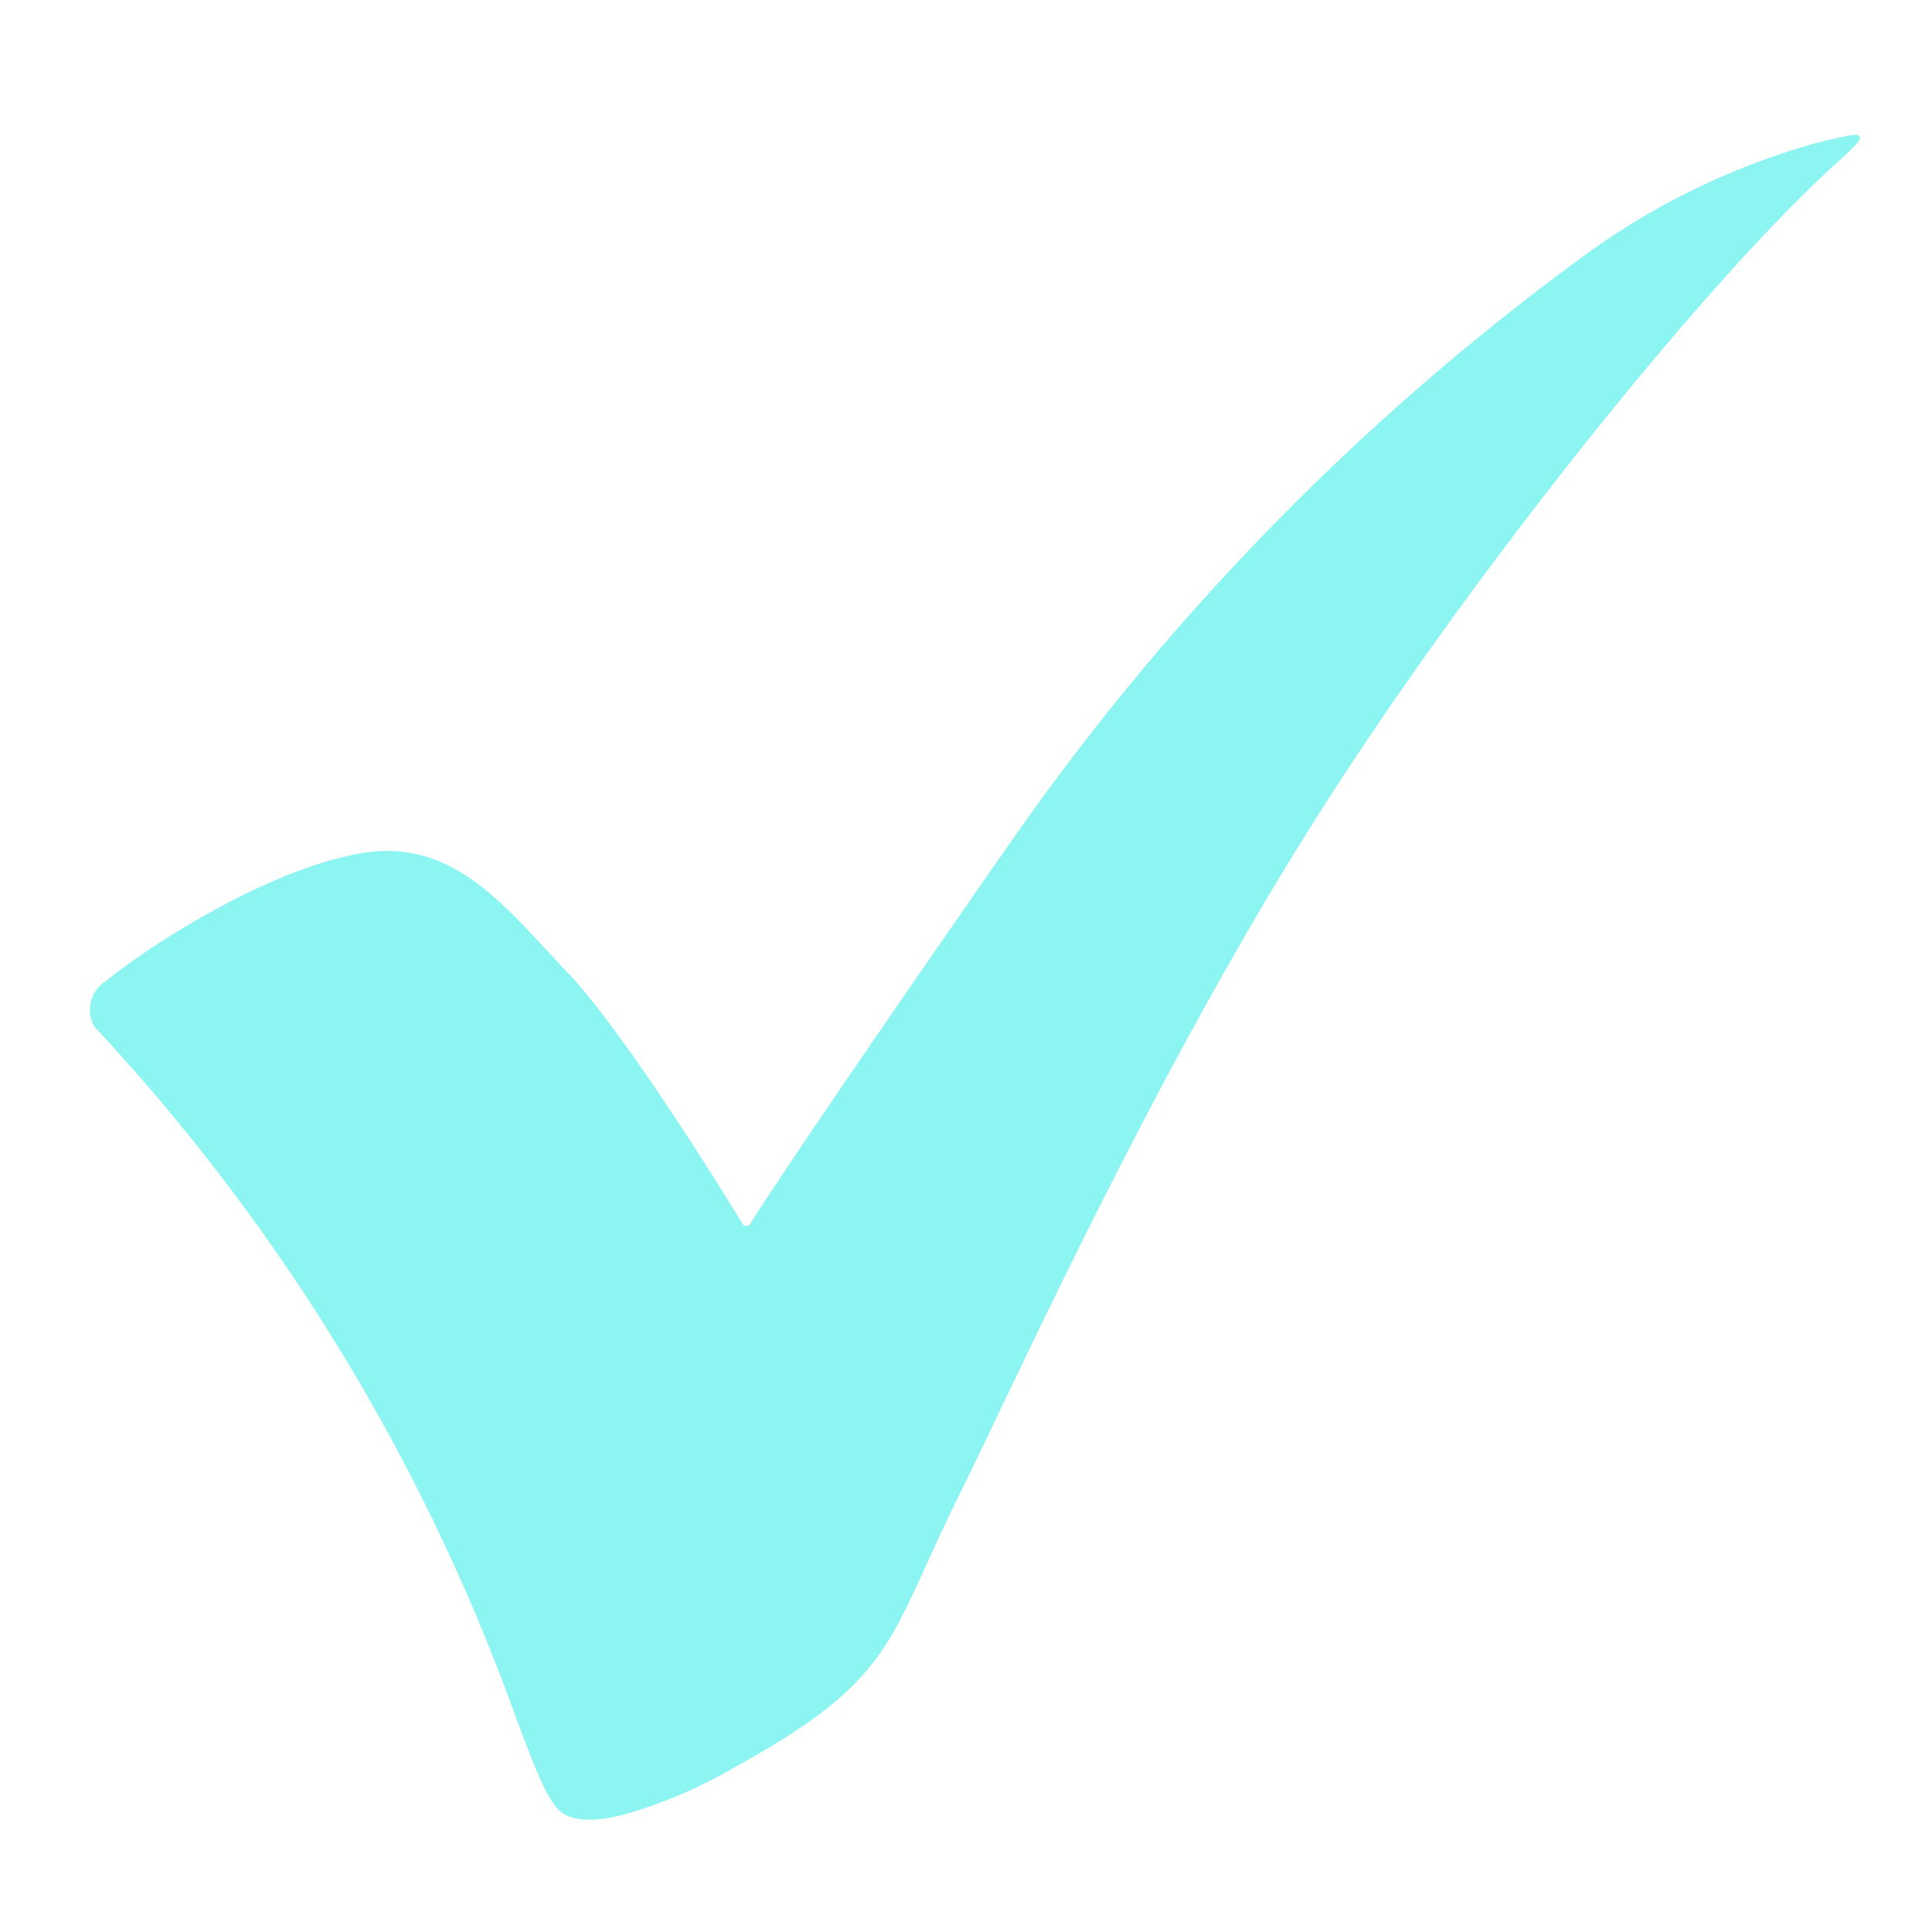 <svg xmlns="http://www.w3.org/2000/svg" width="86" height="86" viewBox="0 0 86 86">
  <g id="Group_260" data-name="Group 260" transform="translate(-3596 -4807)">
    <rect id="Rectangle_41" data-name="Rectangle 41" width="86" height="86" transform="translate(3596 4807)" fill="rgba(255,255,255,0)"/>
    <path id="Path_211" data-name="Path 211" d="M670.29,1006.549a89.289,89.289,0,0,1,18.794,30.827c.63,1.653,1.259,3.437,1.887,4.049s1.88.45,2.814.221a20.973,20.973,0,0,0,4.945-2.091c7.28-4,6.84-5.649,9.994-12.018,2.587-5.228,8.735-18.927,16.147-30.574,6.665-10.476,16.865-23.252,22.8-28.7.664-.609,1.284-1.12,1.209-1.309s-.4-.112-1.988.276a32.271,32.271,0,0,0-9.99,4.789,110.7,110.7,0,0,0-25.976,26.538c-9.363,13.435-11.41,16.721-11.41,16.721a.207.207,0,0,1-.394.01s-5.022-8.263-7.734-11.109-5.029-6.021-9.133-5.36-9.374,4.02-11.449,5.7A1.514,1.514,0,0,0,670.29,1006.549Z" transform="translate(2929.908 3846.148)" fill="#8cf4f1"/>
  </g>
</svg>
